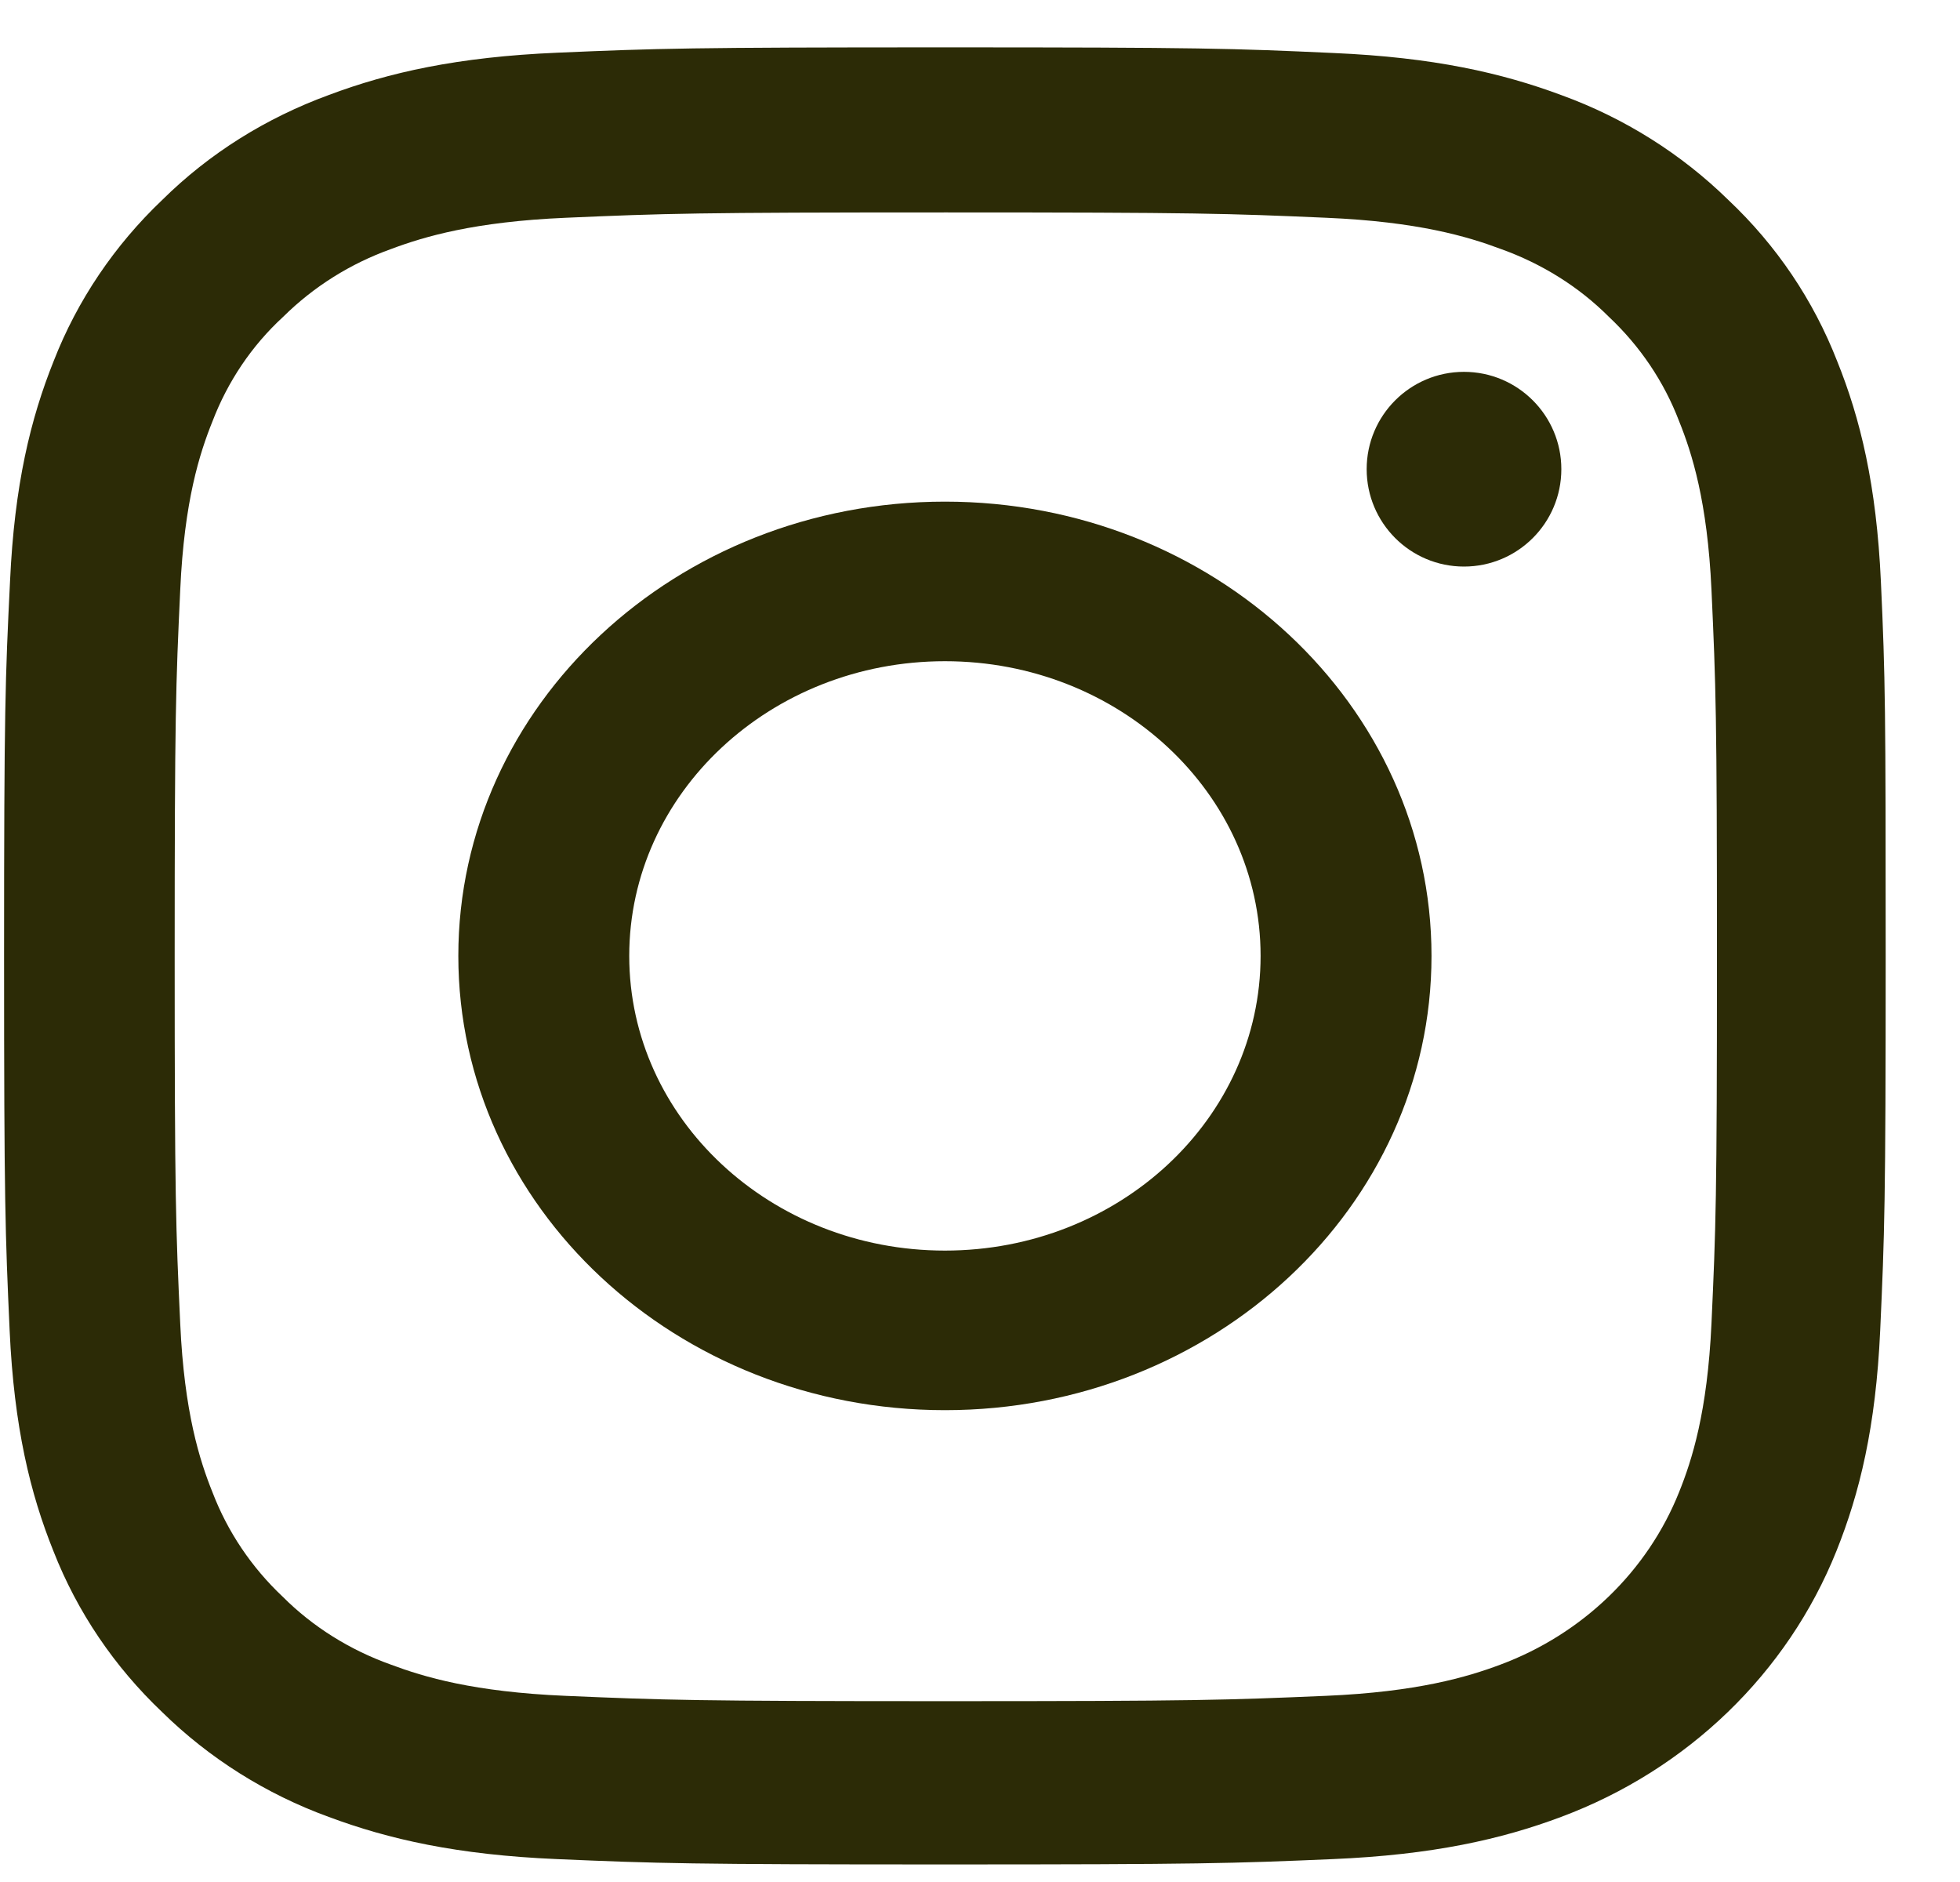 <svg width="25" height="24" viewBox="0 0 25 24" fill="none" xmlns="http://www.w3.org/2000/svg">
<path d="M23.991 7.417C23.935 6.185 23.729 5.339 23.433 4.605C23.129 3.827 22.66 3.13 22.045 2.55C21.445 1.962 20.718 1.505 19.921 1.215C19.157 0.93 18.285 0.731 17.009 0.676C15.724 0.617 15.316 0.604 12.057 0.604C8.798 0.604 8.39 0.617 7.11 0.672C5.834 0.726 4.958 0.925 4.198 1.21C3.391 1.505 2.669 1.957 2.069 2.55C1.459 3.13 0.986 3.832 0.686 4.601C0.39 5.339 0.184 6.181 0.128 7.412C0.067 8.652 0.052 9.046 0.052 12.192C0.052 15.338 0.067 15.732 0.123 16.968C0.179 18.199 0.386 19.046 0.681 19.779C0.986 20.558 1.459 21.255 2.069 21.834C2.669 22.423 3.396 22.88 4.193 23.17C4.958 23.455 5.83 23.654 7.105 23.708C8.385 23.763 8.793 23.776 12.053 23.776C15.312 23.776 15.72 23.763 17 23.708C18.275 23.654 19.152 23.455 19.912 23.17C21.525 22.568 22.8 21.336 23.424 19.779C23.72 19.041 23.926 18.199 23.982 16.968C24.038 15.732 24.052 15.338 24.052 12.192C24.052 9.046 24.048 8.652 23.991 7.417ZM21.83 16.878C21.778 18.009 21.581 18.62 21.417 19.028C21.014 20.037 20.184 20.838 19.138 21.228C18.716 21.386 18.078 21.576 16.911 21.626C15.645 21.68 15.265 21.694 12.062 21.694C8.859 21.694 8.475 21.68 7.213 21.626C6.041 21.576 5.408 21.386 4.986 21.228C4.465 21.042 3.992 20.748 3.607 20.363C3.208 19.987 2.904 19.535 2.711 19.032C2.547 18.625 2.35 18.009 2.299 16.882C2.242 15.66 2.228 15.293 2.228 12.201C2.228 9.11 2.242 8.738 2.299 7.521C2.35 6.389 2.547 5.778 2.711 5.371C2.904 4.868 3.208 4.411 3.612 4.04C4.001 3.655 4.47 3.361 4.99 3.175C5.412 3.017 6.05 2.827 7.218 2.777C8.484 2.722 8.864 2.709 12.066 2.709C15.274 2.709 15.654 2.722 16.915 2.777C18.088 2.827 18.721 3.017 19.143 3.175C19.663 3.361 20.137 3.655 20.521 4.04C20.92 4.415 21.225 4.868 21.417 5.371C21.581 5.778 21.778 6.394 21.83 7.521C21.886 8.743 21.9 9.11 21.9 12.201C21.9 15.293 21.886 15.655 21.83 16.878Z" fill="#2C2B06"/>
<path d="M12.053 6.397C8.626 6.397 5.846 8.992 5.846 12.19C5.846 15.389 8.626 17.983 12.053 17.983C15.479 17.983 18.259 15.389 18.259 12.19C18.259 8.992 15.479 6.397 12.053 6.397ZM12.053 15.948C9.829 15.948 8.026 14.265 8.026 12.19C8.026 10.115 9.829 8.432 12.053 8.432C14.276 8.432 16.079 10.115 16.079 12.19C16.079 14.265 14.276 15.948 12.053 15.948Z" fill="#2C2B06"/>
<path d="M19.915 5.983C19.915 6.669 19.359 7.225 18.673 7.225C17.988 7.225 17.432 6.669 17.432 5.983C17.432 5.298 17.988 4.742 18.673 4.742C19.359 4.742 19.915 5.298 19.915 5.983Z" fill="#2C2B06"/>
</svg>

